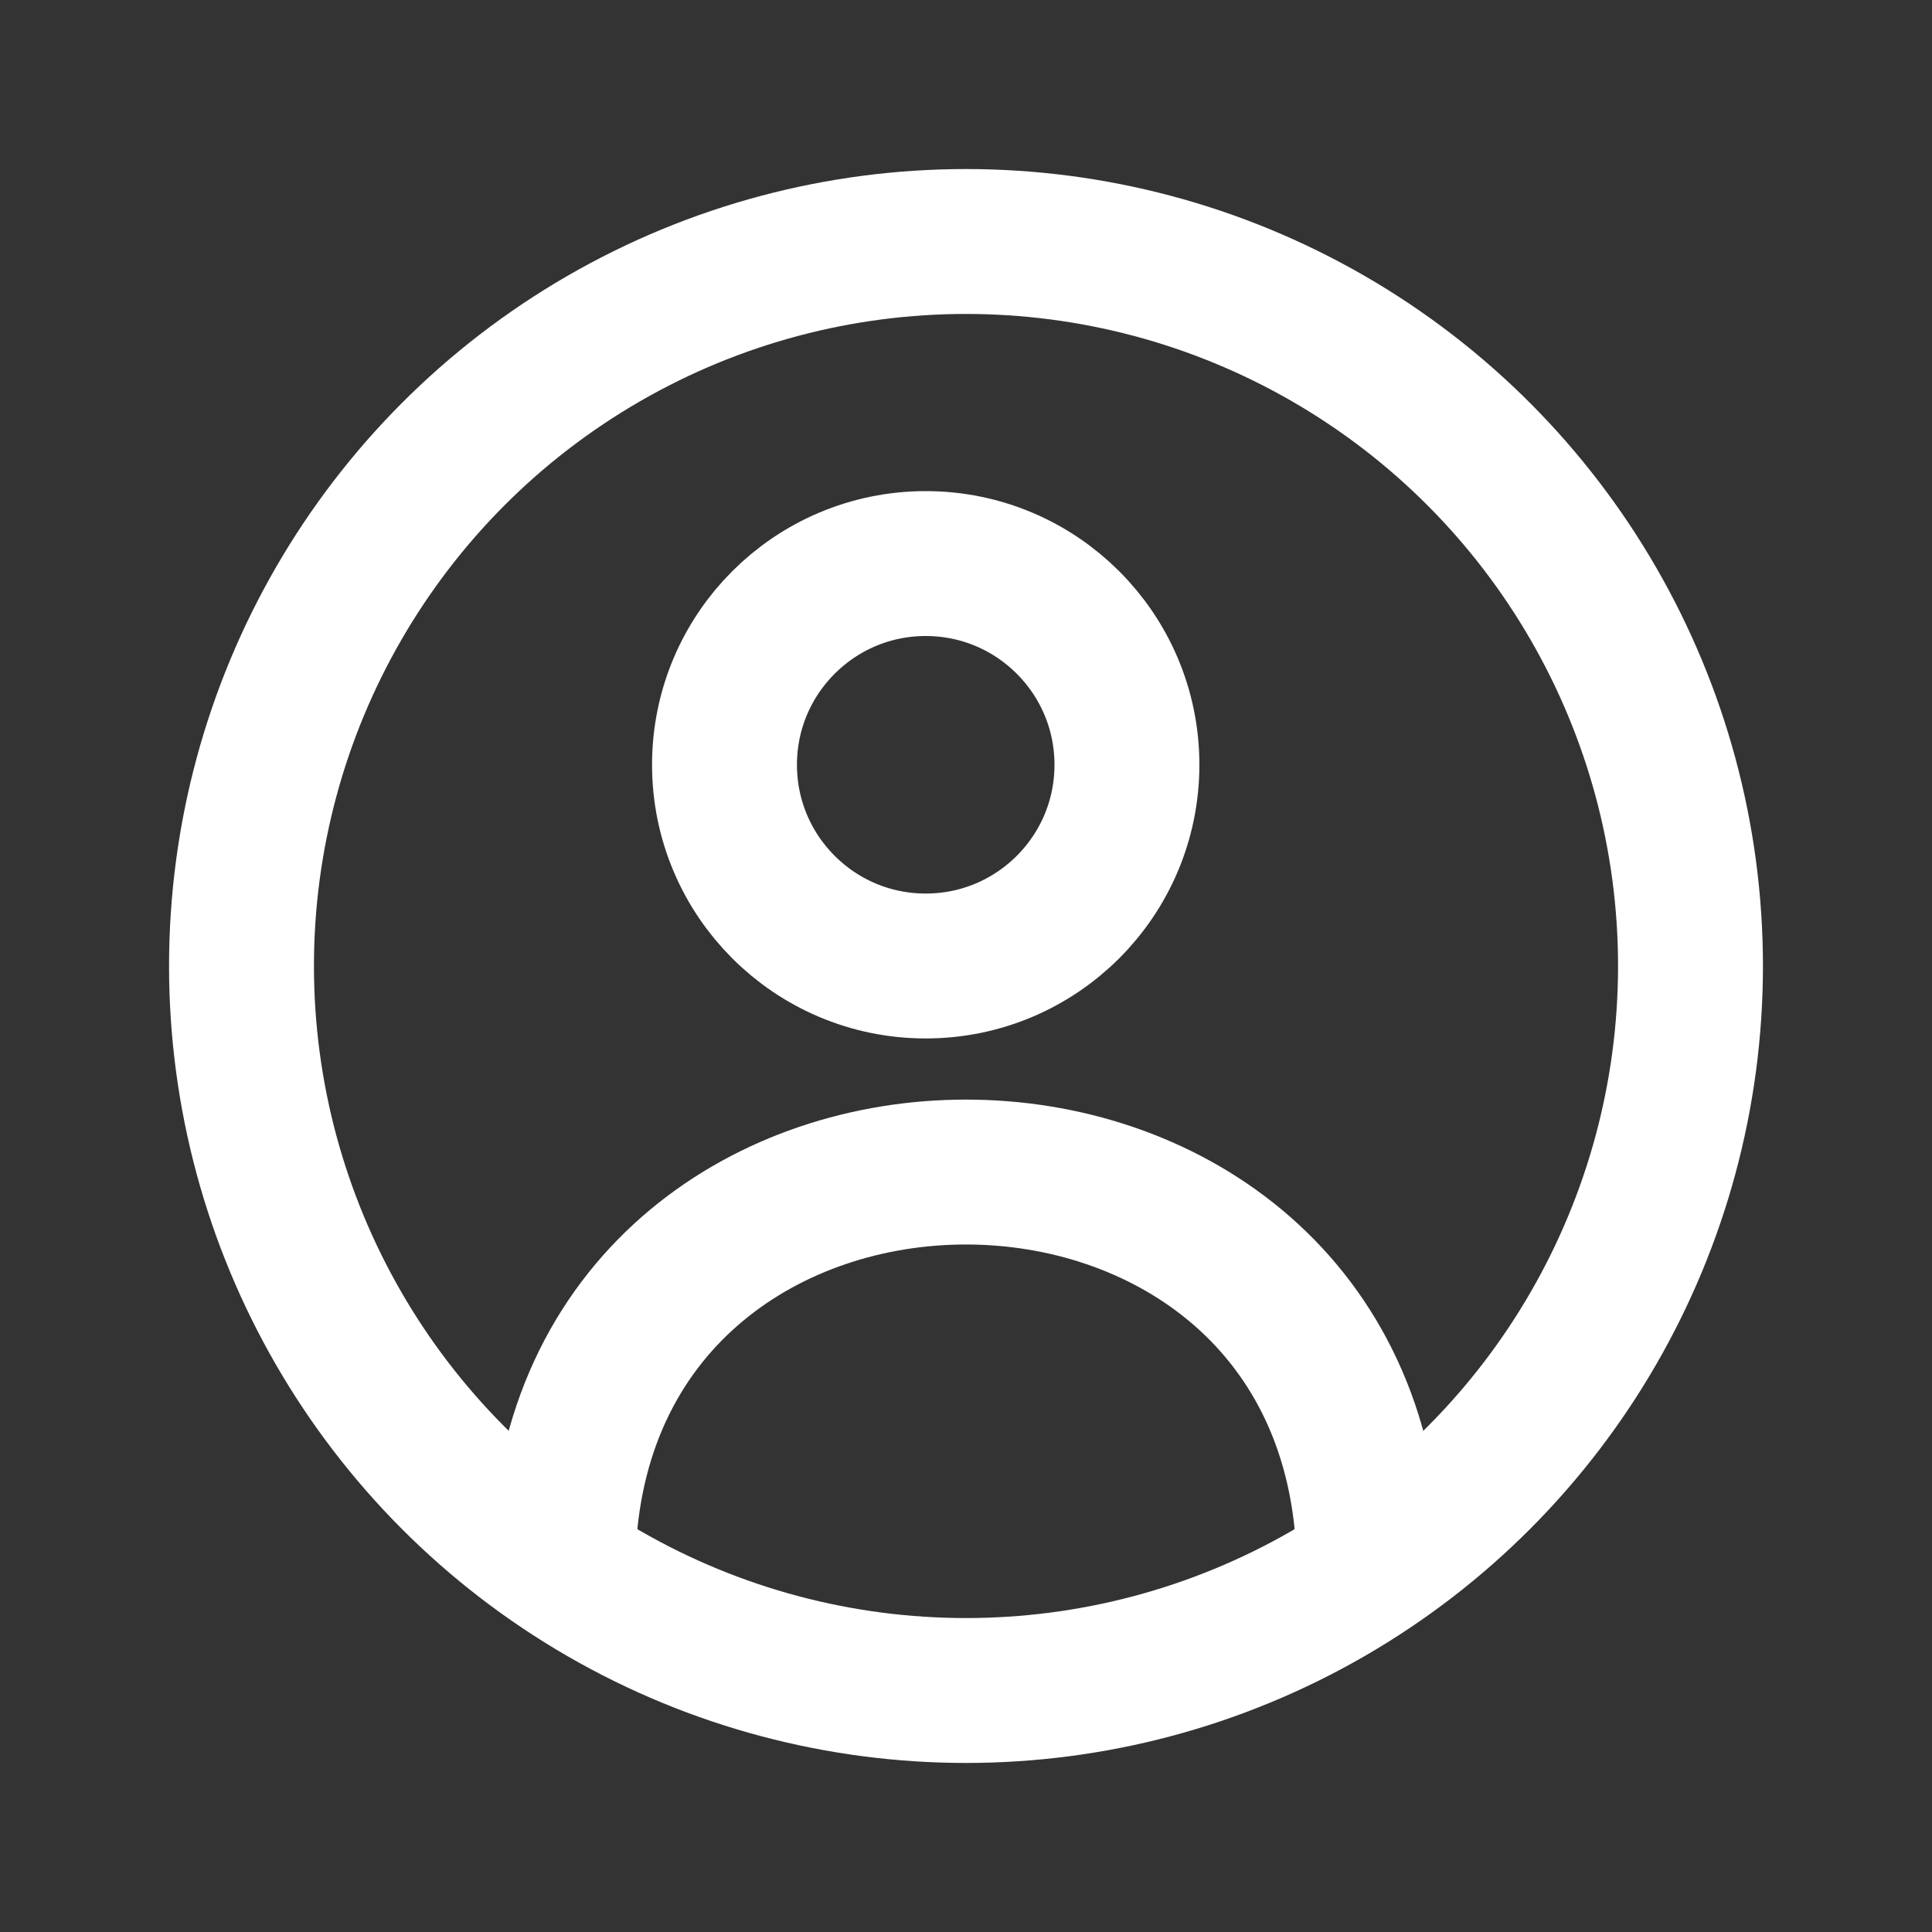 <svg width="20" height="20" viewBox="0 0 20 20" fill="none" xmlns="http://www.w3.org/2000/svg">
<rect x="0" y="0" width="20" height="20" fill="#333333" stroke="none"/>
<ellipse cx="9.583" cy="7.917" rx="2.083" ry="2.083" stroke="white" stroke-width="1.5" stroke-linecap="round" stroke-linejoin="round"/>
<circle cx="10" cy="10" r="7.5" stroke="white" stroke-width="1.5" stroke-linecap="round" stroke-linejoin="round"/>
<path d="M14.167 16C13.902 10.844 6.097 10.844 5.833 16" stroke="white" stroke-width="1.5" stroke-linecap="round" stroke-linejoin="round"/>
</svg>
